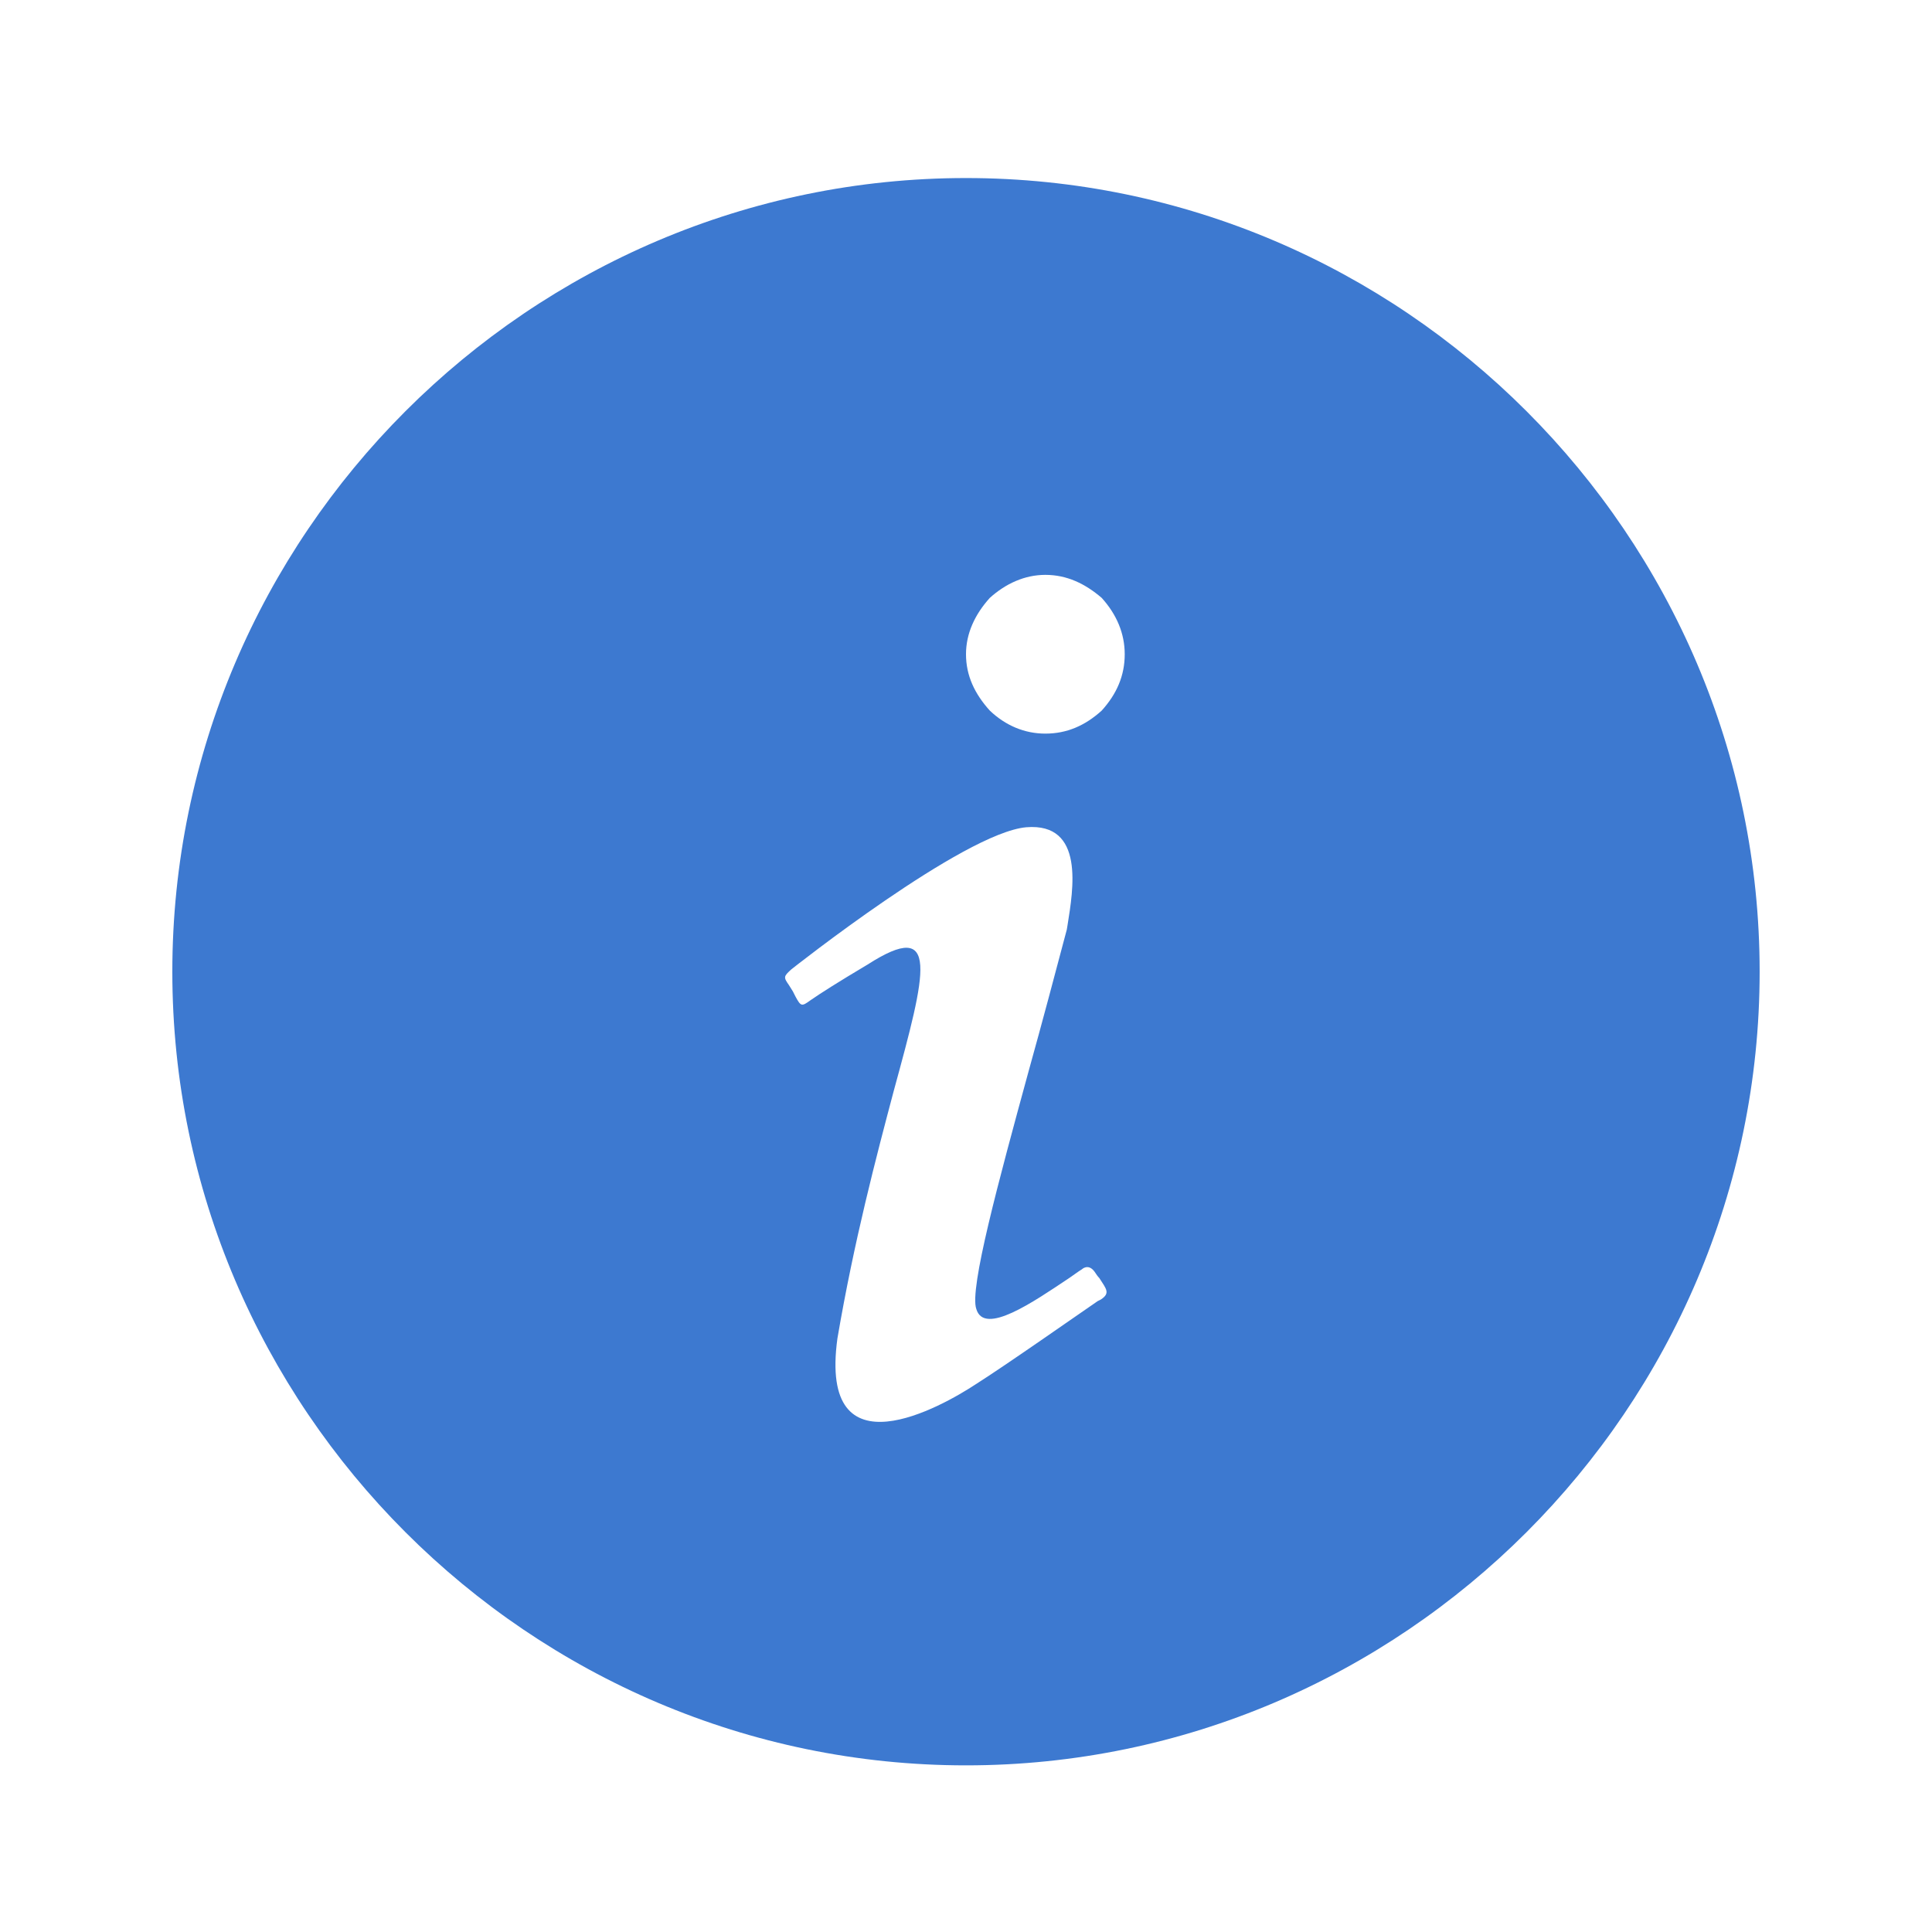 <svg width="71" height="71" viewBox="0 0 71 71" fill="none" xmlns="http://www.w3.org/2000/svg">
<path d="M35.5 64.876C51.541 64.876 64.666 51.751 64.666 35.71C64.666 19.668 51.541 6.543 35.5 6.543C19.458 6.543 6.333 19.668 6.333 35.71C6.333 51.751 19.458 64.876 35.5 64.876ZM36.375 21.972C36.958 21.447 37.658 21.126 38.416 21.126C39.204 21.126 39.875 21.447 40.487 21.972C41.041 22.585 41.333 23.285 41.333 24.043C41.333 24.83 41.041 25.501 40.487 26.114C39.875 26.668 39.204 26.96 38.416 26.96C37.658 26.96 36.958 26.668 36.375 26.114C35.821 25.501 35.5 24.83 35.5 24.043C35.5 23.285 35.821 22.585 36.375 21.972ZM29.083 35.622C29.083 35.622 35.412 30.605 37.716 30.401C39.875 30.226 39.437 32.705 39.233 33.989L39.204 34.164C38.795 35.71 38.3 37.576 37.804 39.355C36.696 43.41 35.616 47.376 35.879 48.105C36.17 49.097 37.979 47.843 39.291 46.968C39.466 46.851 39.612 46.735 39.758 46.647C39.758 46.647 39.991 46.414 40.225 46.735C40.283 46.822 40.341 46.91 40.4 46.968C40.662 47.376 40.808 47.522 40.458 47.755L40.341 47.814C39.7 48.251 36.958 50.176 35.85 50.876C34.654 51.664 30.075 54.289 30.775 49.185C31.387 45.597 32.204 42.505 32.846 40.085C34.041 35.71 34.566 33.726 31.883 35.447C30.804 36.089 30.162 36.497 29.783 36.76C29.462 36.993 29.433 36.993 29.229 36.614L29.141 36.439L28.995 36.205C28.791 35.914 28.791 35.885 29.083 35.622Z" fill="#3D79D0"/>
</svg>
